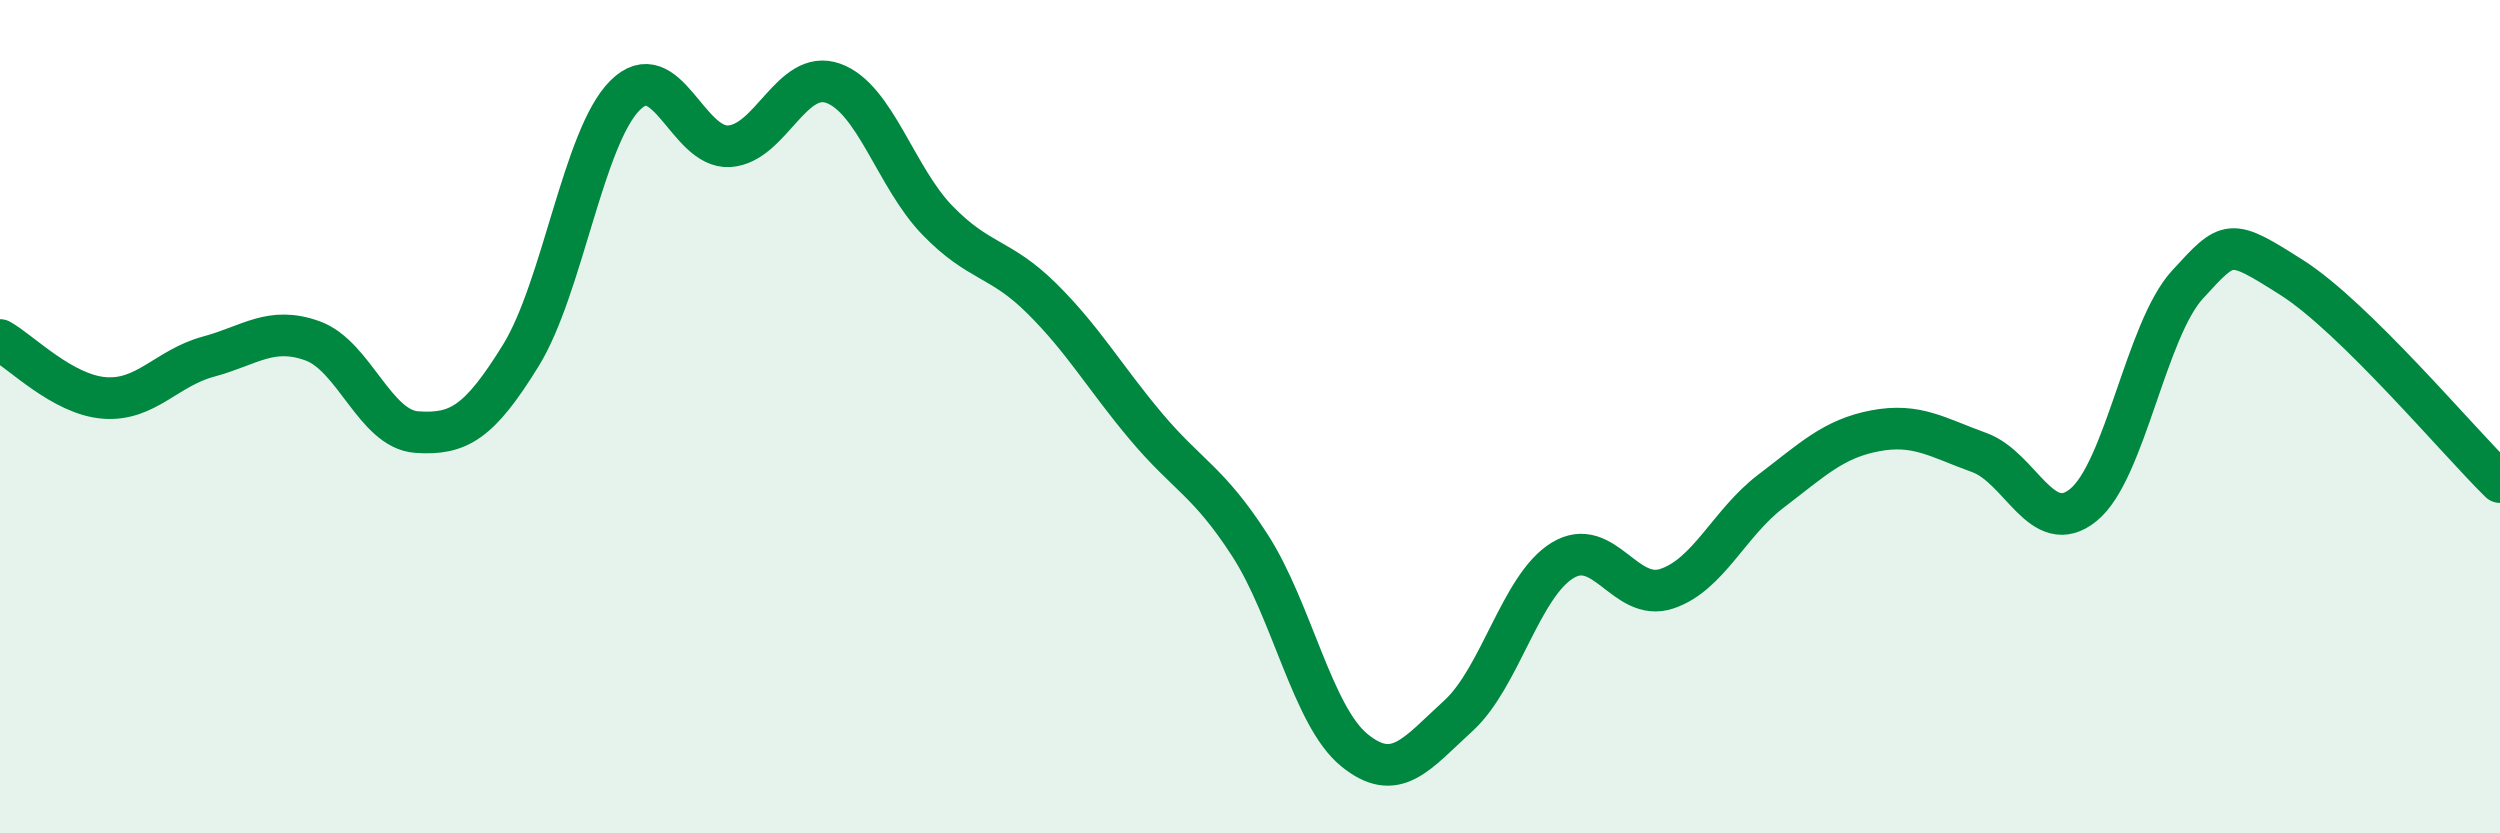 
    <svg width="60" height="20" viewBox="0 0 60 20" xmlns="http://www.w3.org/2000/svg">
      <path
        d="M 0,8.16 C 0.5,8.44 1.5,9.47 2.5,9.55 C 3.5,9.63 4,8.83 5,8.56 C 6,8.29 6.5,7.82 7.5,8.18 C 8.5,8.54 9,10.3 10,10.37 C 11,10.44 11.5,10.15 12.5,8.53 C 13.5,6.91 14,3.29 15,2.29 C 16,1.29 16.5,3.57 17.5,3.51 C 18.5,3.45 19,1.64 20,2 C 21,2.36 21.5,4.26 22.5,5.29 C 23.5,6.32 24,6.17 25,7.16 C 26,8.15 26.5,9.04 27.5,10.23 C 28.5,11.42 29,11.54 30,13.09 C 31,14.64 31.5,17.18 32.5,18 C 33.5,18.82 34,18.09 35,17.18 C 36,16.27 36.5,14.06 37.5,13.45 C 38.5,12.84 39,14.46 40,14.13 C 41,13.8 41.5,12.55 42.5,11.79 C 43.5,11.03 44,10.53 45,10.34 C 46,10.15 46.5,10.5 47.5,10.86 C 48.5,11.22 49,12.93 50,12.12 C 51,11.31 51.5,7.92 52.5,6.83 C 53.5,5.74 53.5,5.71 55,6.66 C 56.5,7.61 59,10.59 60,11.57L60 20L0 20Z"
        fill="#008740"
        opacity="0.1"
        stroke-linecap="round"
        stroke-linejoin="round"
      />
      <path
        d="M 0,8.16 C 0.5,8.44 1.5,9.47 2.5,9.55 C 3.5,9.63 4,8.83 5,8.56 C 6,8.29 6.5,7.82 7.5,8.18 C 8.5,8.54 9,10.3 10,10.37 C 11,10.44 11.5,10.15 12.5,8.53 C 13.5,6.91 14,3.29 15,2.29 C 16,1.29 16.5,3.57 17.5,3.51 C 18.5,3.45 19,1.64 20,2 C 21,2.36 21.5,4.26 22.5,5.29 C 23.5,6.32 24,6.17 25,7.16 C 26,8.15 26.5,9.04 27.5,10.23 C 28.5,11.42 29,11.54 30,13.09 C 31,14.64 31.5,17.18 32.5,18 C 33.5,18.82 34,18.09 35,17.18 C 36,16.27 36.5,14.06 37.5,13.45 C 38.5,12.84 39,14.46 40,14.13 C 41,13.8 41.5,12.55 42.5,11.79 C 43.5,11.03 44,10.53 45,10.34 C 46,10.15 46.5,10.5 47.5,10.86 C 48.5,11.22 49,12.93 50,12.12 C 51,11.31 51.5,7.92 52.5,6.83 C 53.5,5.74 53.5,5.71 55,6.66 C 56.5,7.61 59,10.59 60,11.57"
        stroke="#008740"
        stroke-width="1"
        fill="none"
        stroke-linecap="round"
        stroke-linejoin="round"
      />
    </svg>
  
